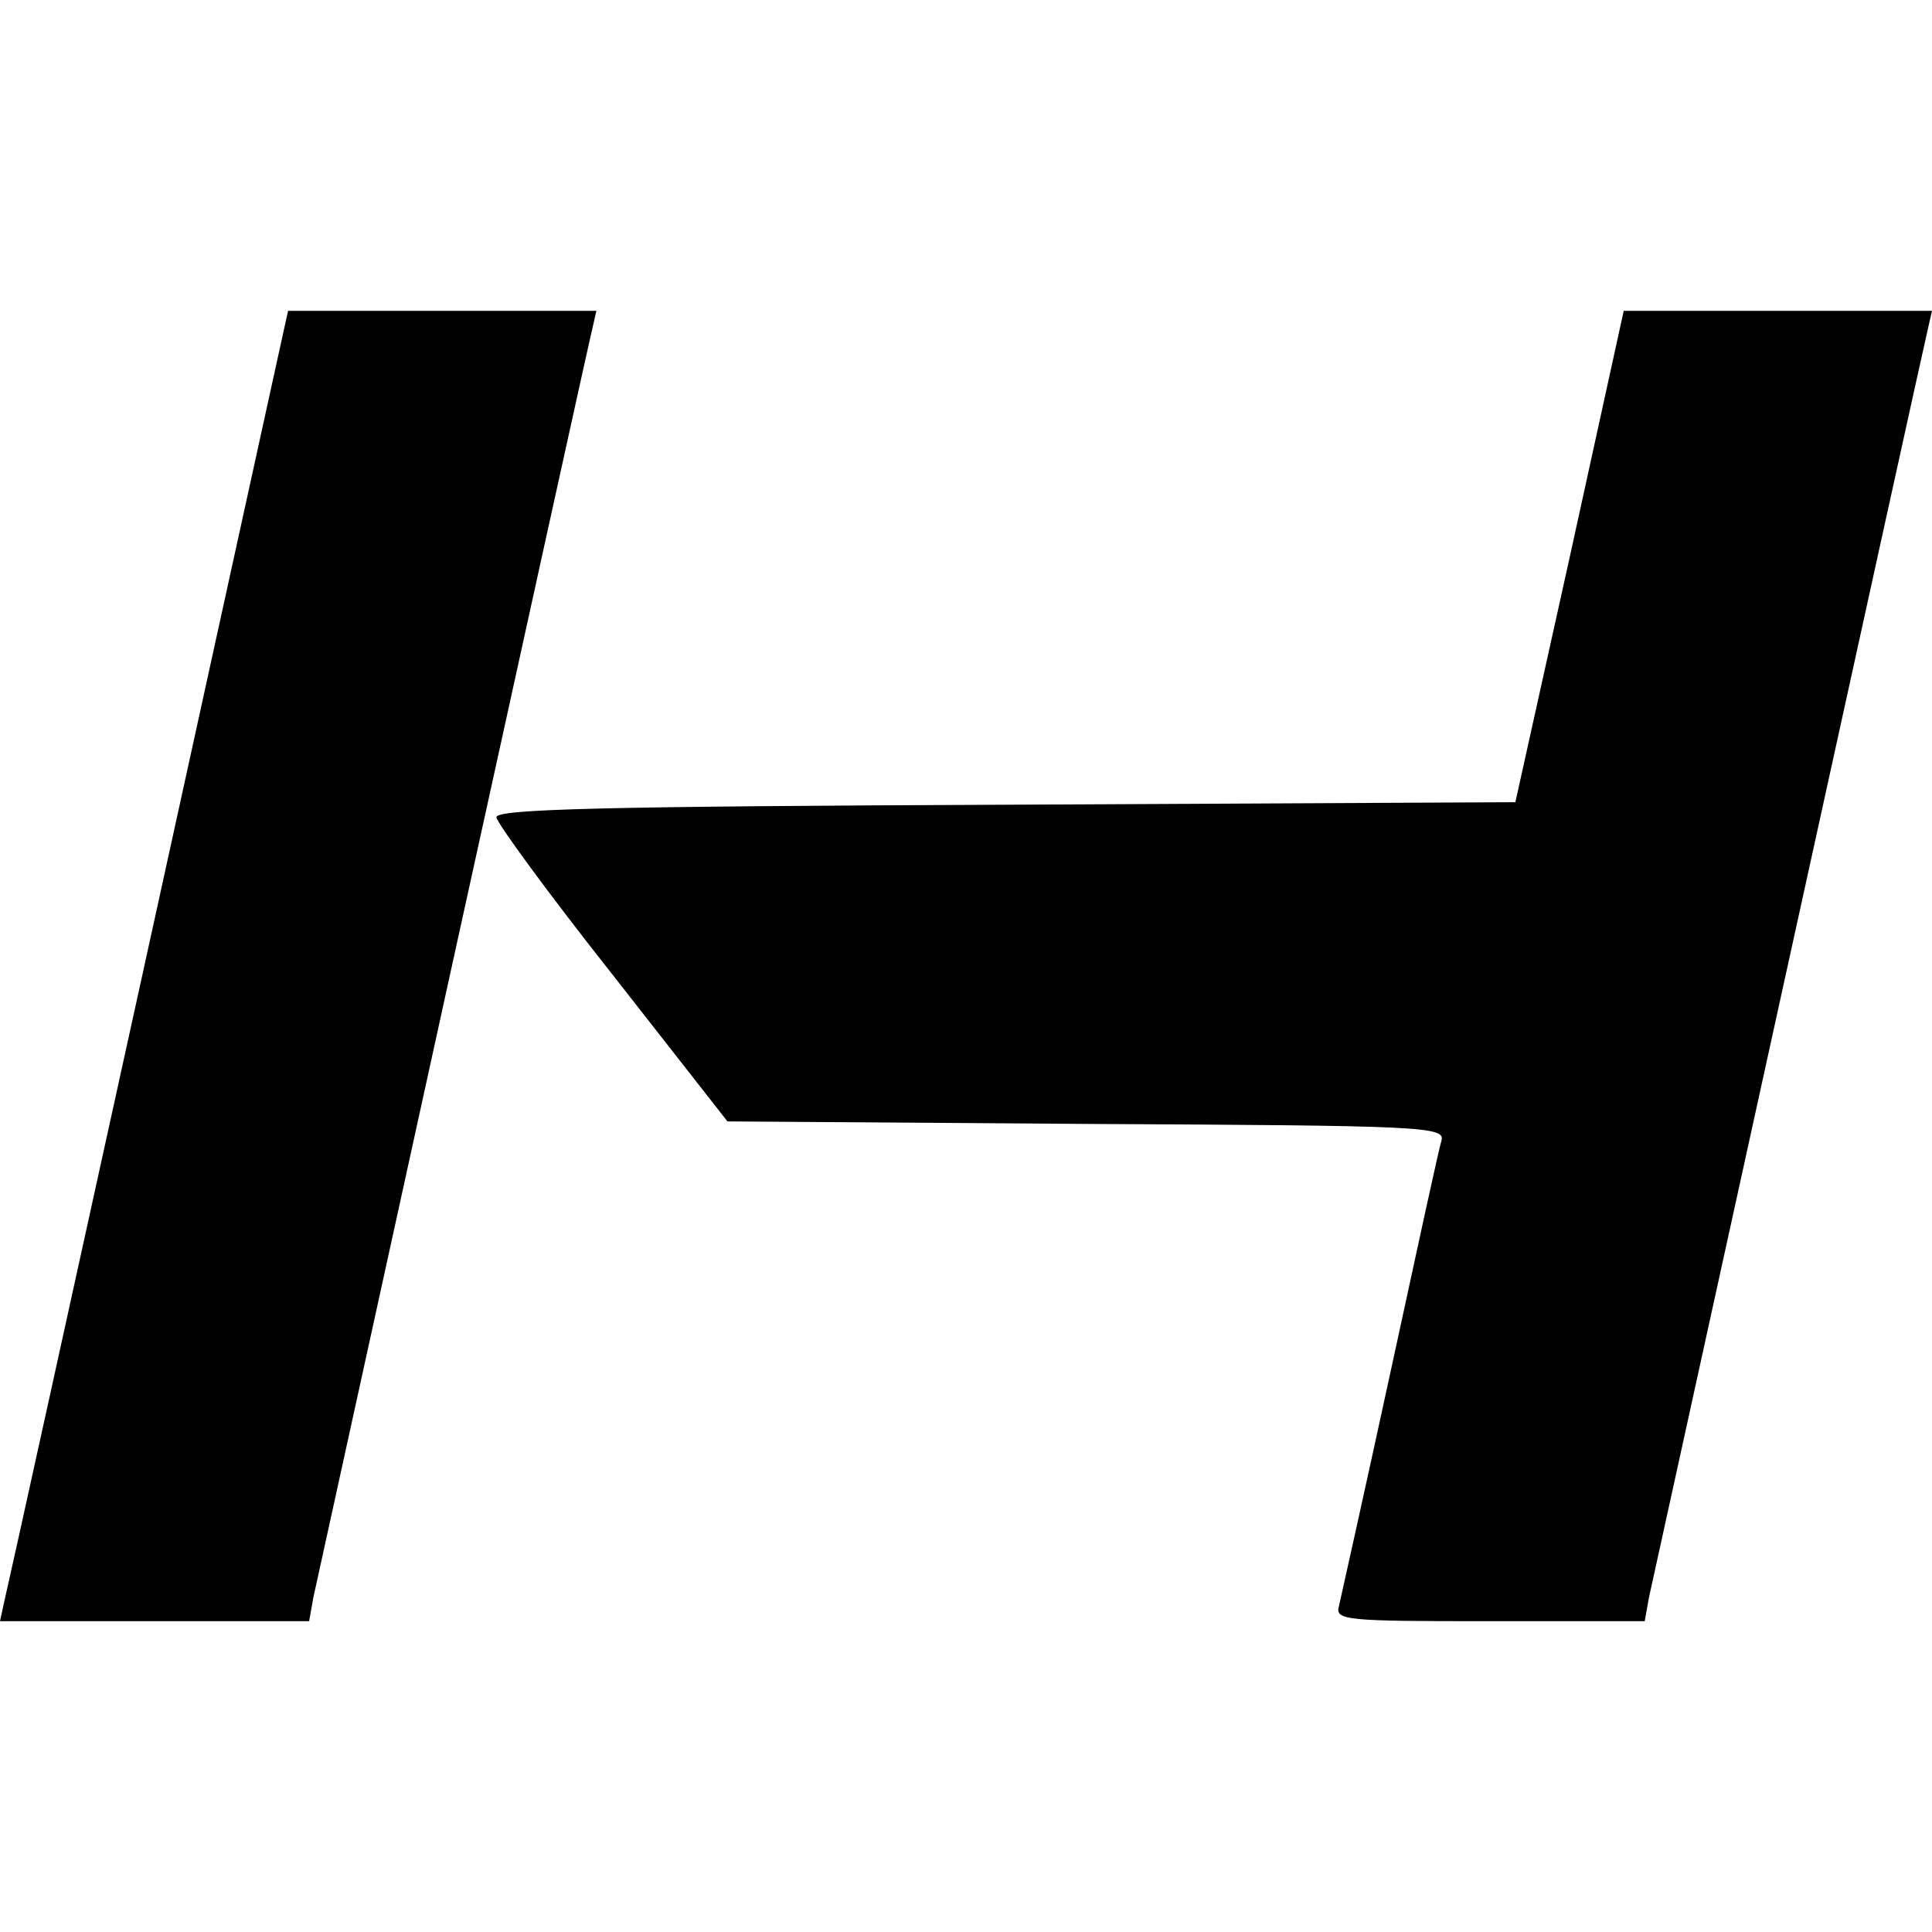 <?xml version="1.0" standalone="no"?>
<!DOCTYPE svg PUBLIC "-//W3C//DTD SVG 20010904//EN"
 "http://www.w3.org/TR/2001/REC-SVG-20010904/DTD/svg10.dtd">
<svg version="1.0" xmlns="http://www.w3.org/2000/svg"
 width="230pt" height="230pt" viewBox="0 0 230 230"
 preserveAspectRatio="xMidYMid meet">
<g transform="translate(0,230) scale(0.1,-0.1)"
fill="#000000" stroke="none">
<path d="M337 1903 c-8 -37 -325 -1482 -332 -1510 l-5 -23 184 0 184 0 5 28
c8 37 325 1482 332 1510 l5 22 -184 0 -183 0 -6 -27z"/>
<path d="M1869 1638 l-65 -293 -607 -3 c-476 -2 -607 -5 -606 -15 0 -6 62 -91
138 -187 l137 -175 428 -3 c400 -2 427 -3 422 -20 -3 -9 -30 -134 -61 -277
-31 -143 -59 -268 -61 -277 -5 -17 8 -18 179 -18 l185 0 5 28 c8 36 325 1481
332 1510 l5 22 -183 0 -184 0 -64 -292z"/>
</g>
</svg>
